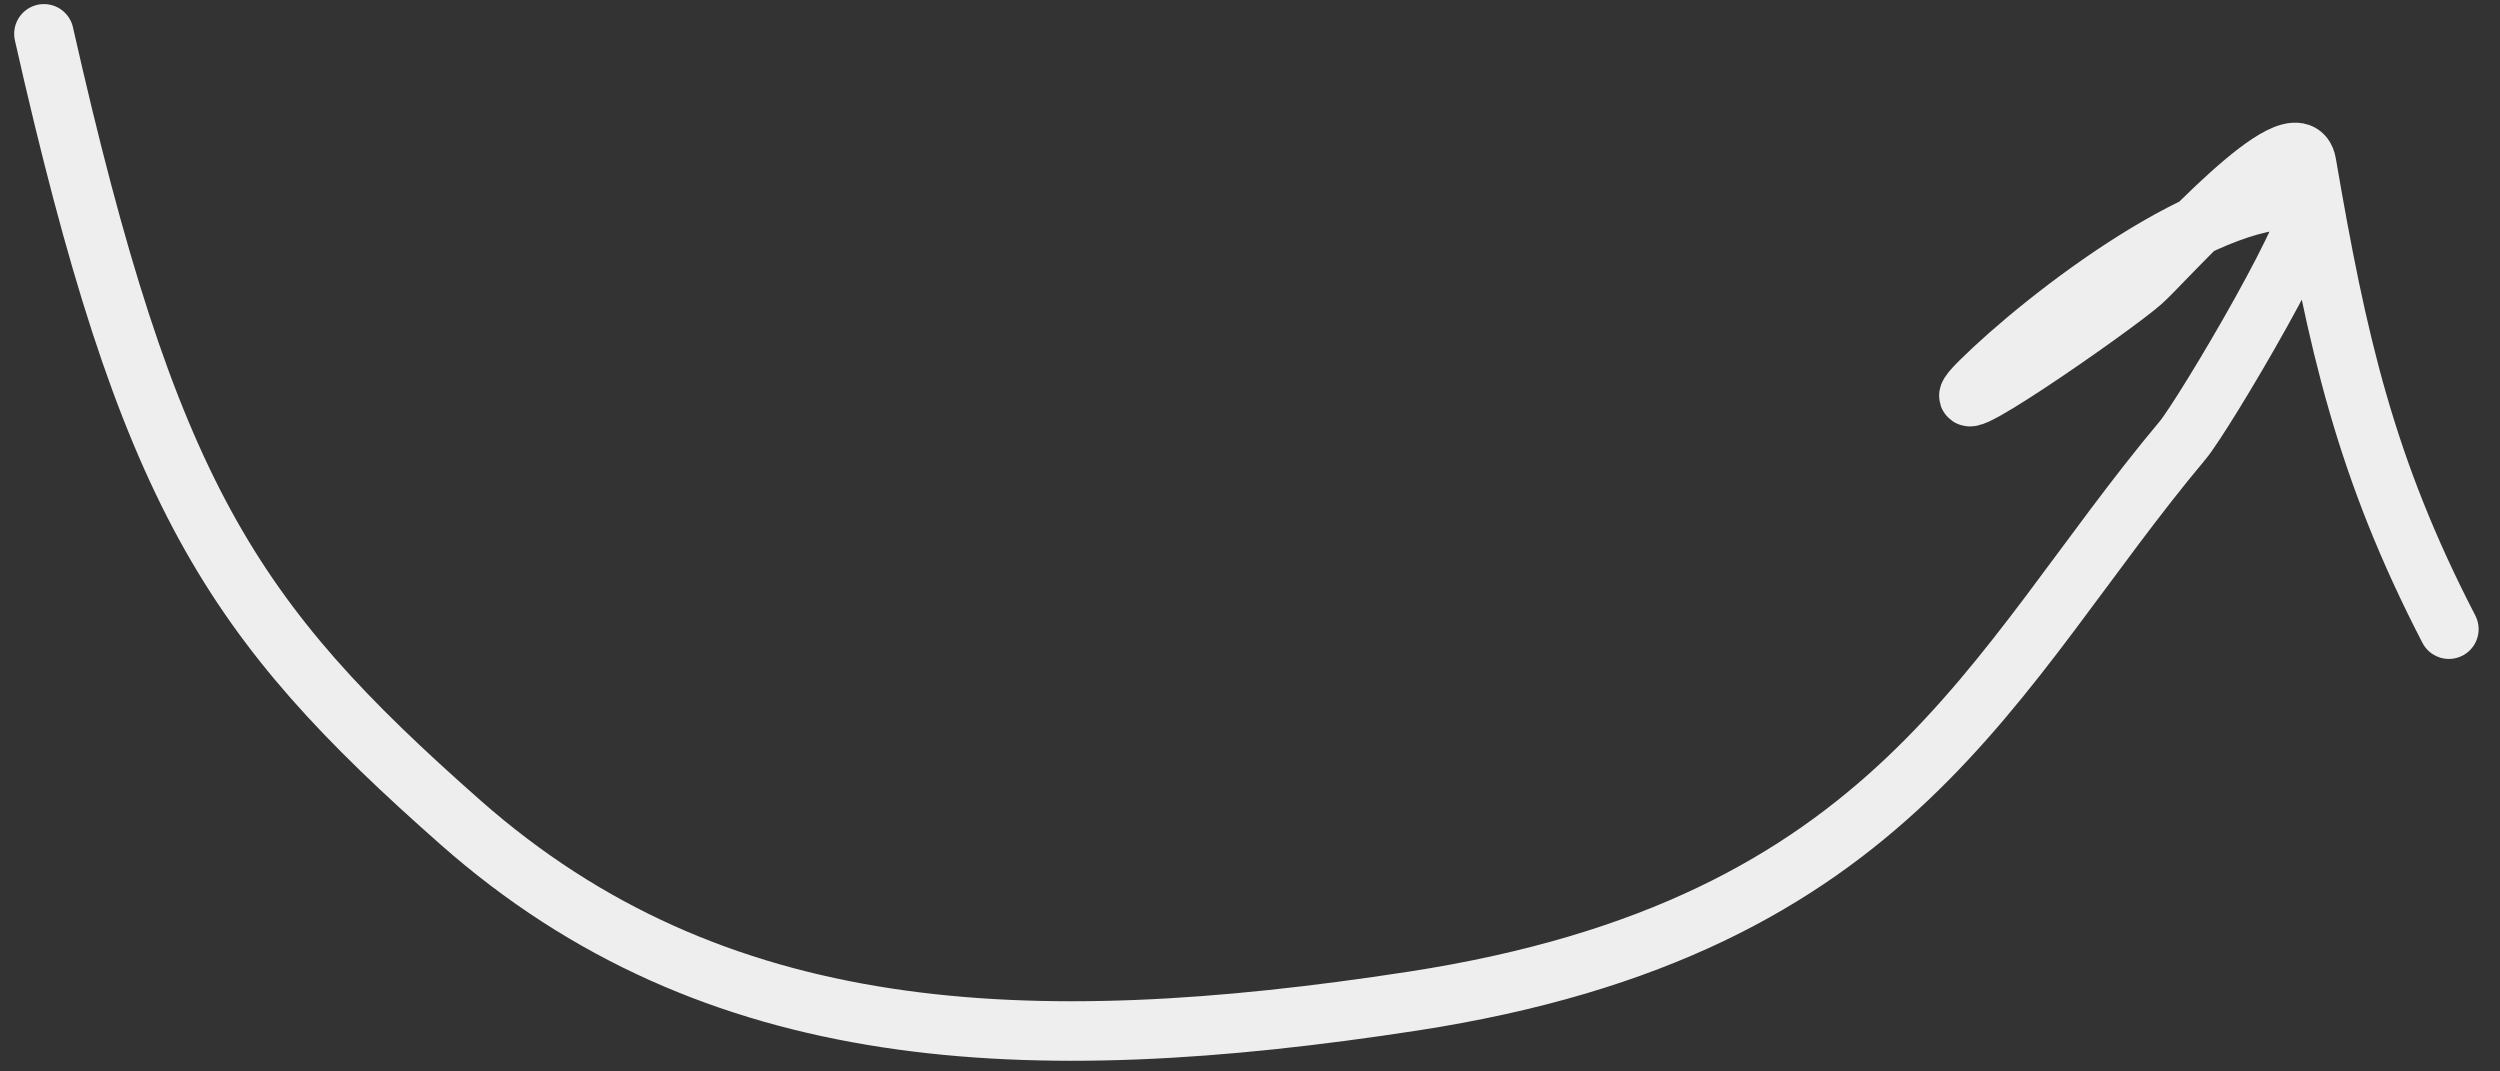 <?xml version="1.0" encoding="UTF-8"?> <svg xmlns="http://www.w3.org/2000/svg" width="84" height="36" fill="none"><rect width="100%" height="100%" fill="#333333" stroke="none"/> <path stroke="#EEE" stroke-linecap="round" stroke-width="2" d="M1.476 1.137c3.5 15.5 6.273 19.682 14 26.5 8.5 7.5 19 8 32.001 6 16.308-2.51 19.411-11.157 25.86-18.843.692-.823 4.911-7.93 4.213-8.052-3.069-.537-8.823 3.914-11.016 6.087-1.998 1.98 4.477-2.51 5.444-3.372.714-.638 5.217-5.733 5.52-3.965 1.028 5.996 1.974 10.22 4.784 15.648"></path> </svg> 